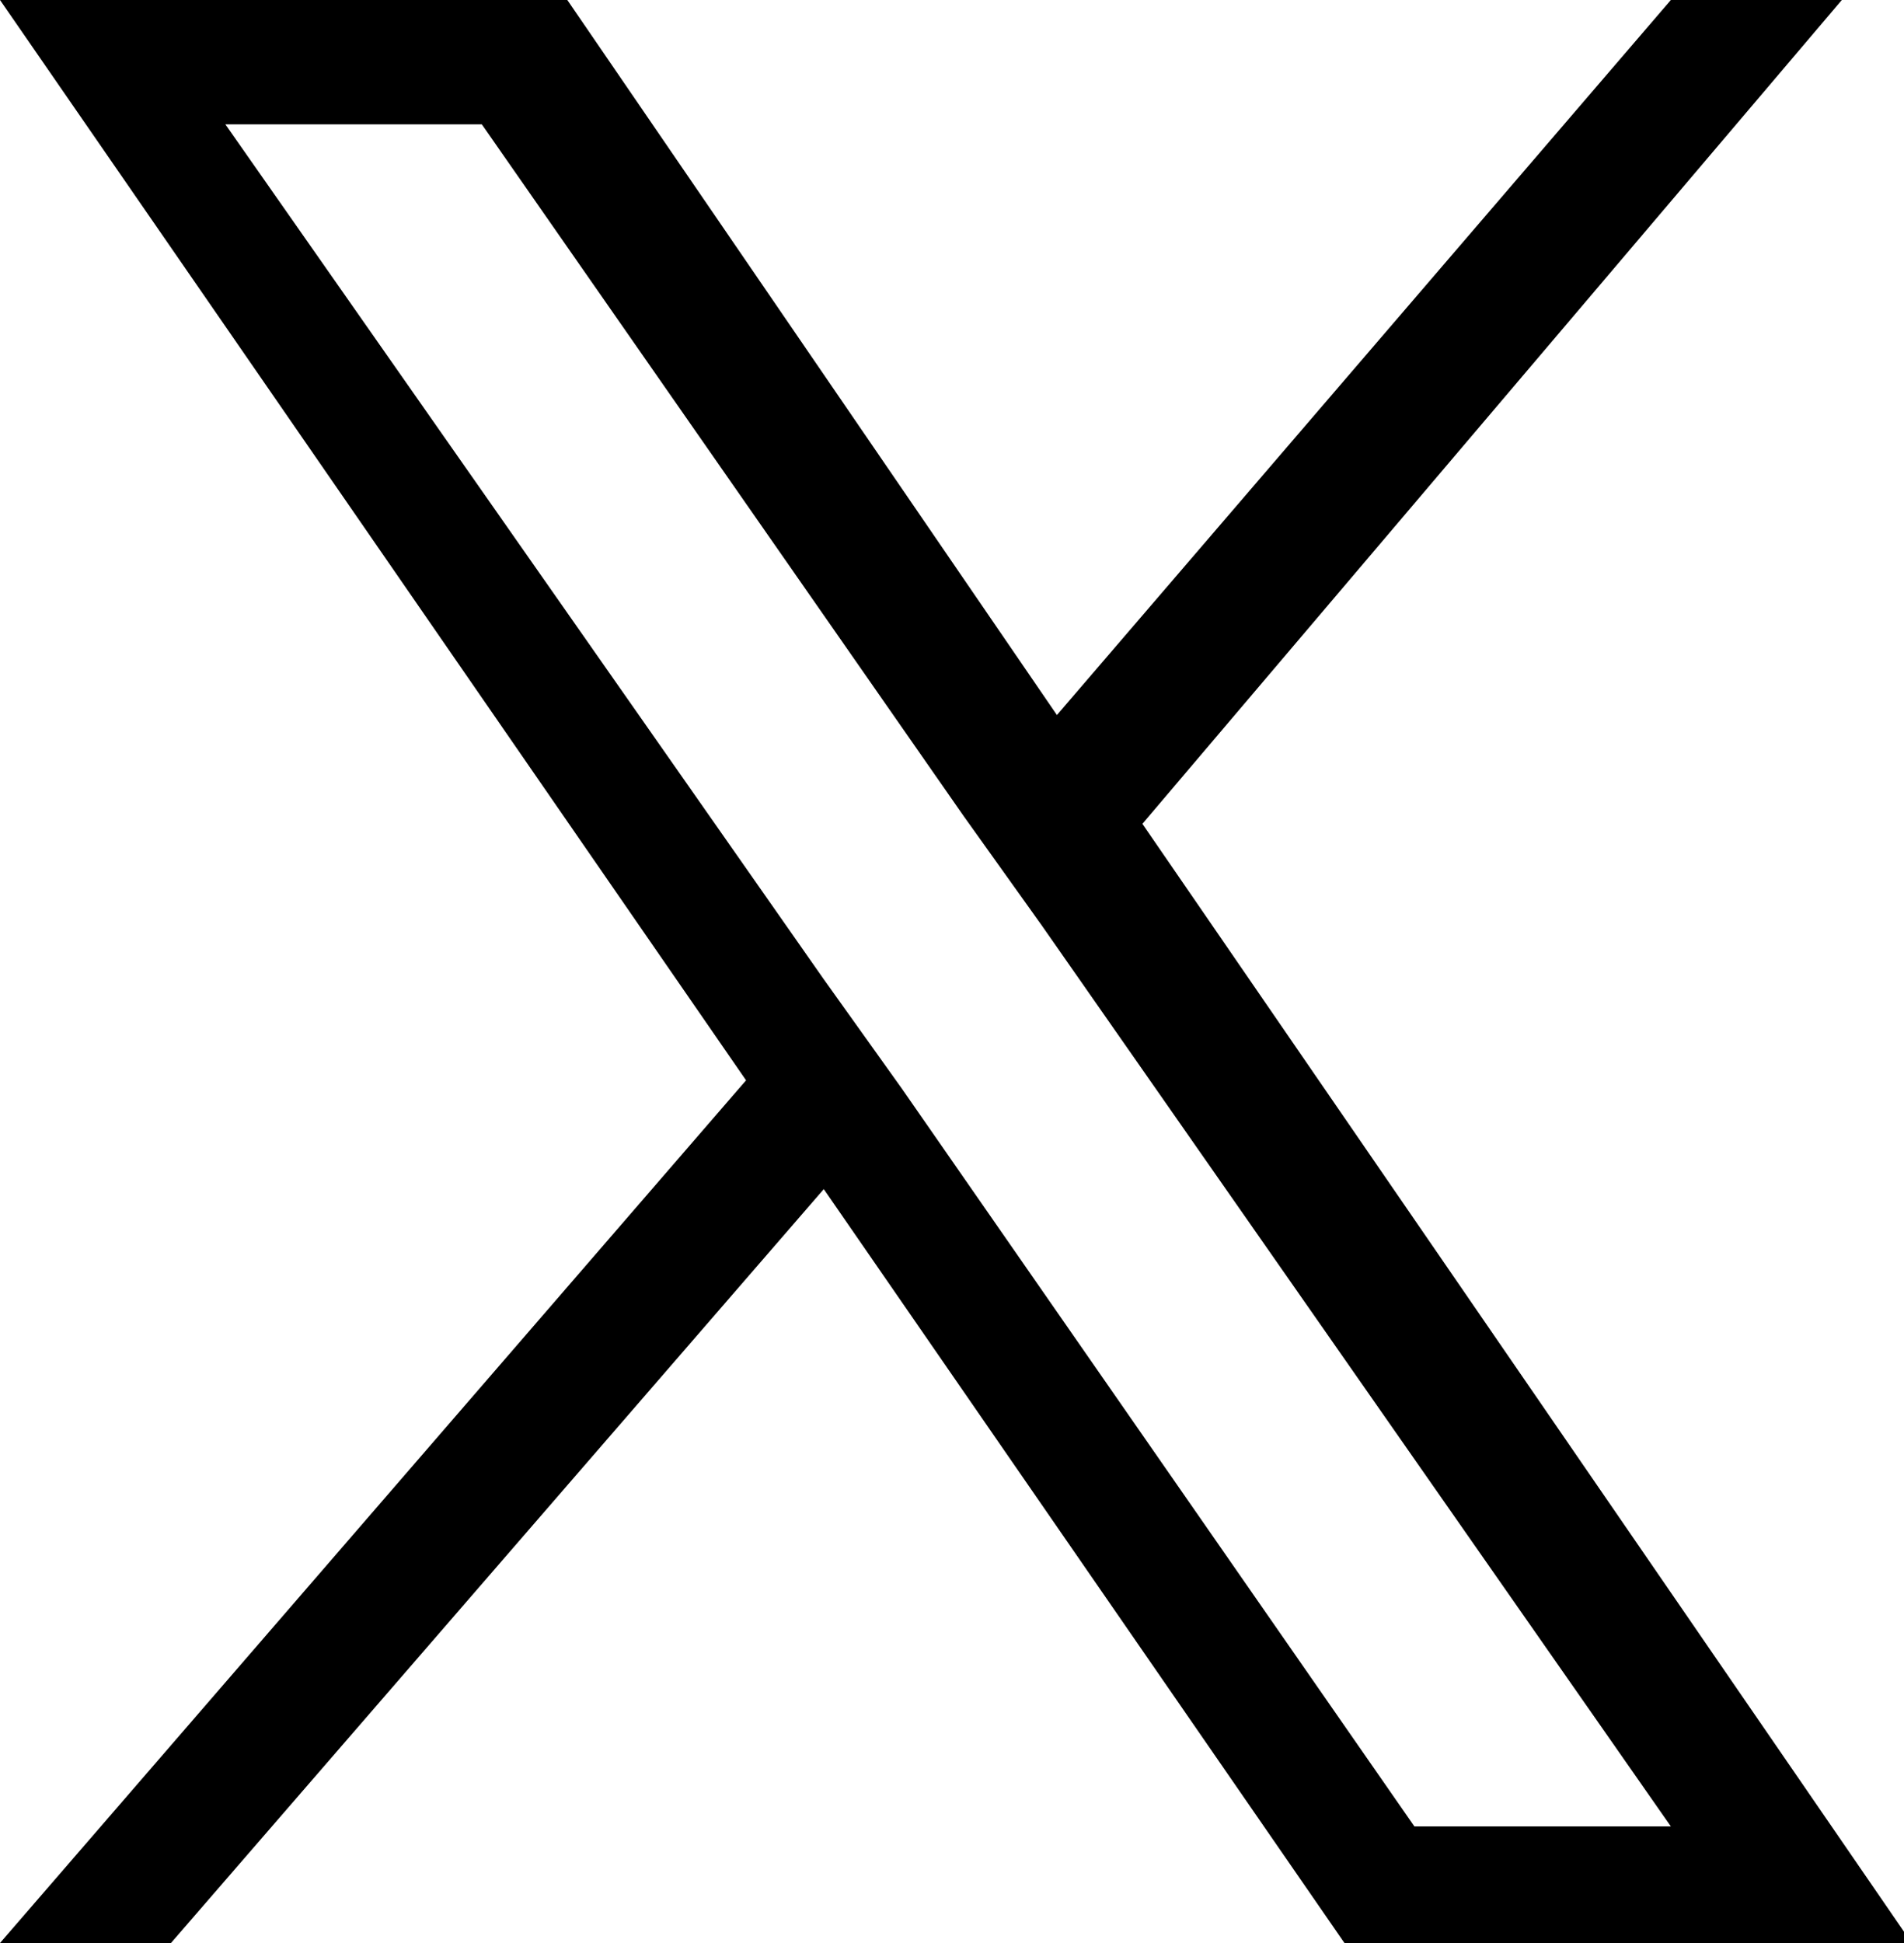<?xml version="1.0" encoding="utf-8"?>
<!-- Generator: Adobe Illustrator 28.0.0, SVG Export Plug-In . SVG Version: 6.00 Build 0)  -->
<svg version="1.1" id="レイヤー_1" xmlns="http://www.w3.org/2000/svg" xmlns:xlink="http://www.w3.org/1999/xlink" x="0px"
	 y="0px" viewBox="0 0 24.5 25" style="enable-background:new 0 0 24.5 25;" xml:space="preserve">
<path d="M11.6,14L11.6,14l-1-1.4l-7.7-11h3.3l6.2,8.9l1,1.4l8.1,11.6h-3.3L11.6,14z M21.5,0l-7.9,9.2L7.3,0H0l9.6,13.9L0,25h2.2
	l8.4-9.7l6.7,9.7h7.3l-9.9-14.4l0,0L23.7,0H21.5z"/>
</svg>
